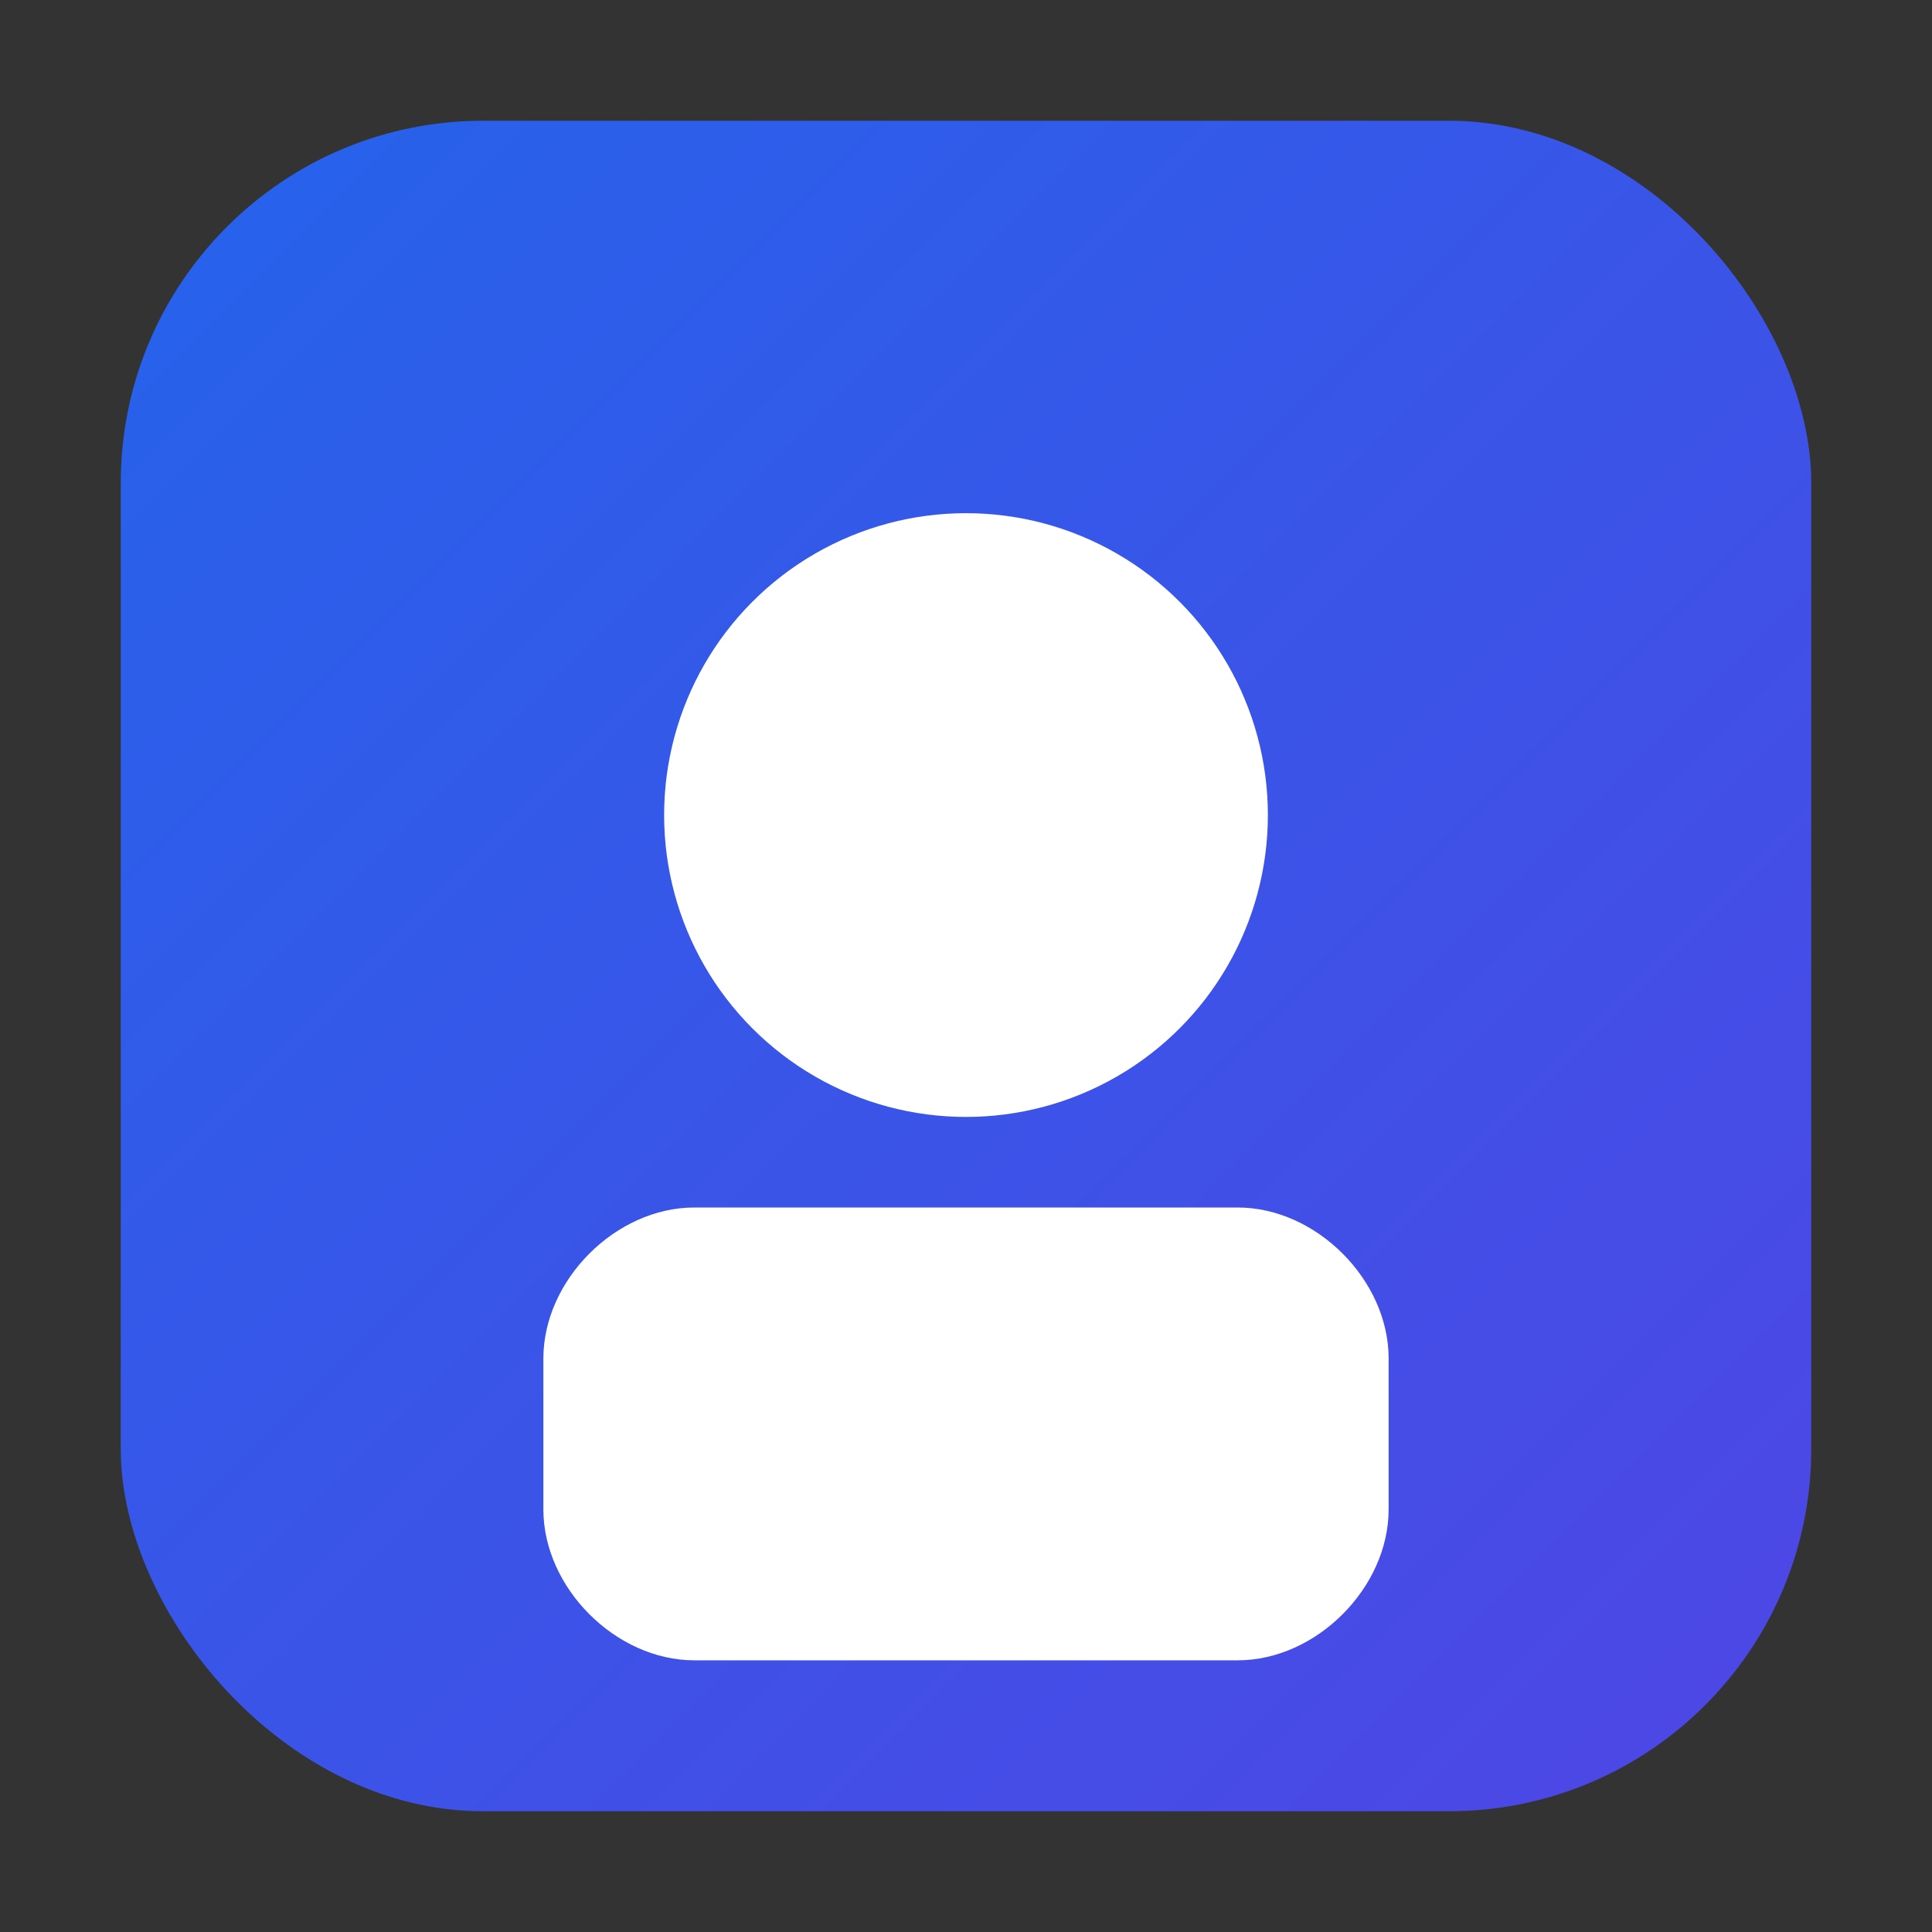 <svg width="32" height="32" viewBox="0 0 32 32" fill="none" xmlns="http://www.w3.org/2000/svg">
  <rect x="0" y="0" width="32" height="32" fill="#333333" stroke="none"/>
  <defs>
    <linearGradient id="headshotGradient" x1="0%" y1="0%" x2="100%" y2="100%">
      <stop offset="0%" style="stop-color:#2563EB;stop-opacity:1" />
      <stop offset="100%" style="stop-color:#4F46E5;stop-opacity:1" />
    </linearGradient>
  </defs>
  
  <!-- Background - Rounded Rectangle -->
  <rect x="2" y="2" width="28" height="28" rx="6" fill="url(#headshotGradient)"/>
  
  <!-- Professional headshot silhouette -->
  <g transform="translate(16, 16)">
    <!-- Head -->
    <circle cx="0" cy="-2.5" r="5" fill="white"/>
    
    <!-- Shoulders and upper body -->
    <path d="M-7 6.5C-7 5.2 -5.8 4 -4.5 4H4.5C5.8 4 7 5.2 7 6.5V9C7 10.3 5.8 11.5 4.5 11.5H-4.5C-5.8 11.5 -7 10.3 -7 9V6.5Z" fill="white"/>
    
    <!-- Collar detail -->
    <path d="M-2.5 6.5H2.5V8H-2.5V6.5Z" fill="white" opacity="0.3"/>
  </g>
</svg>

